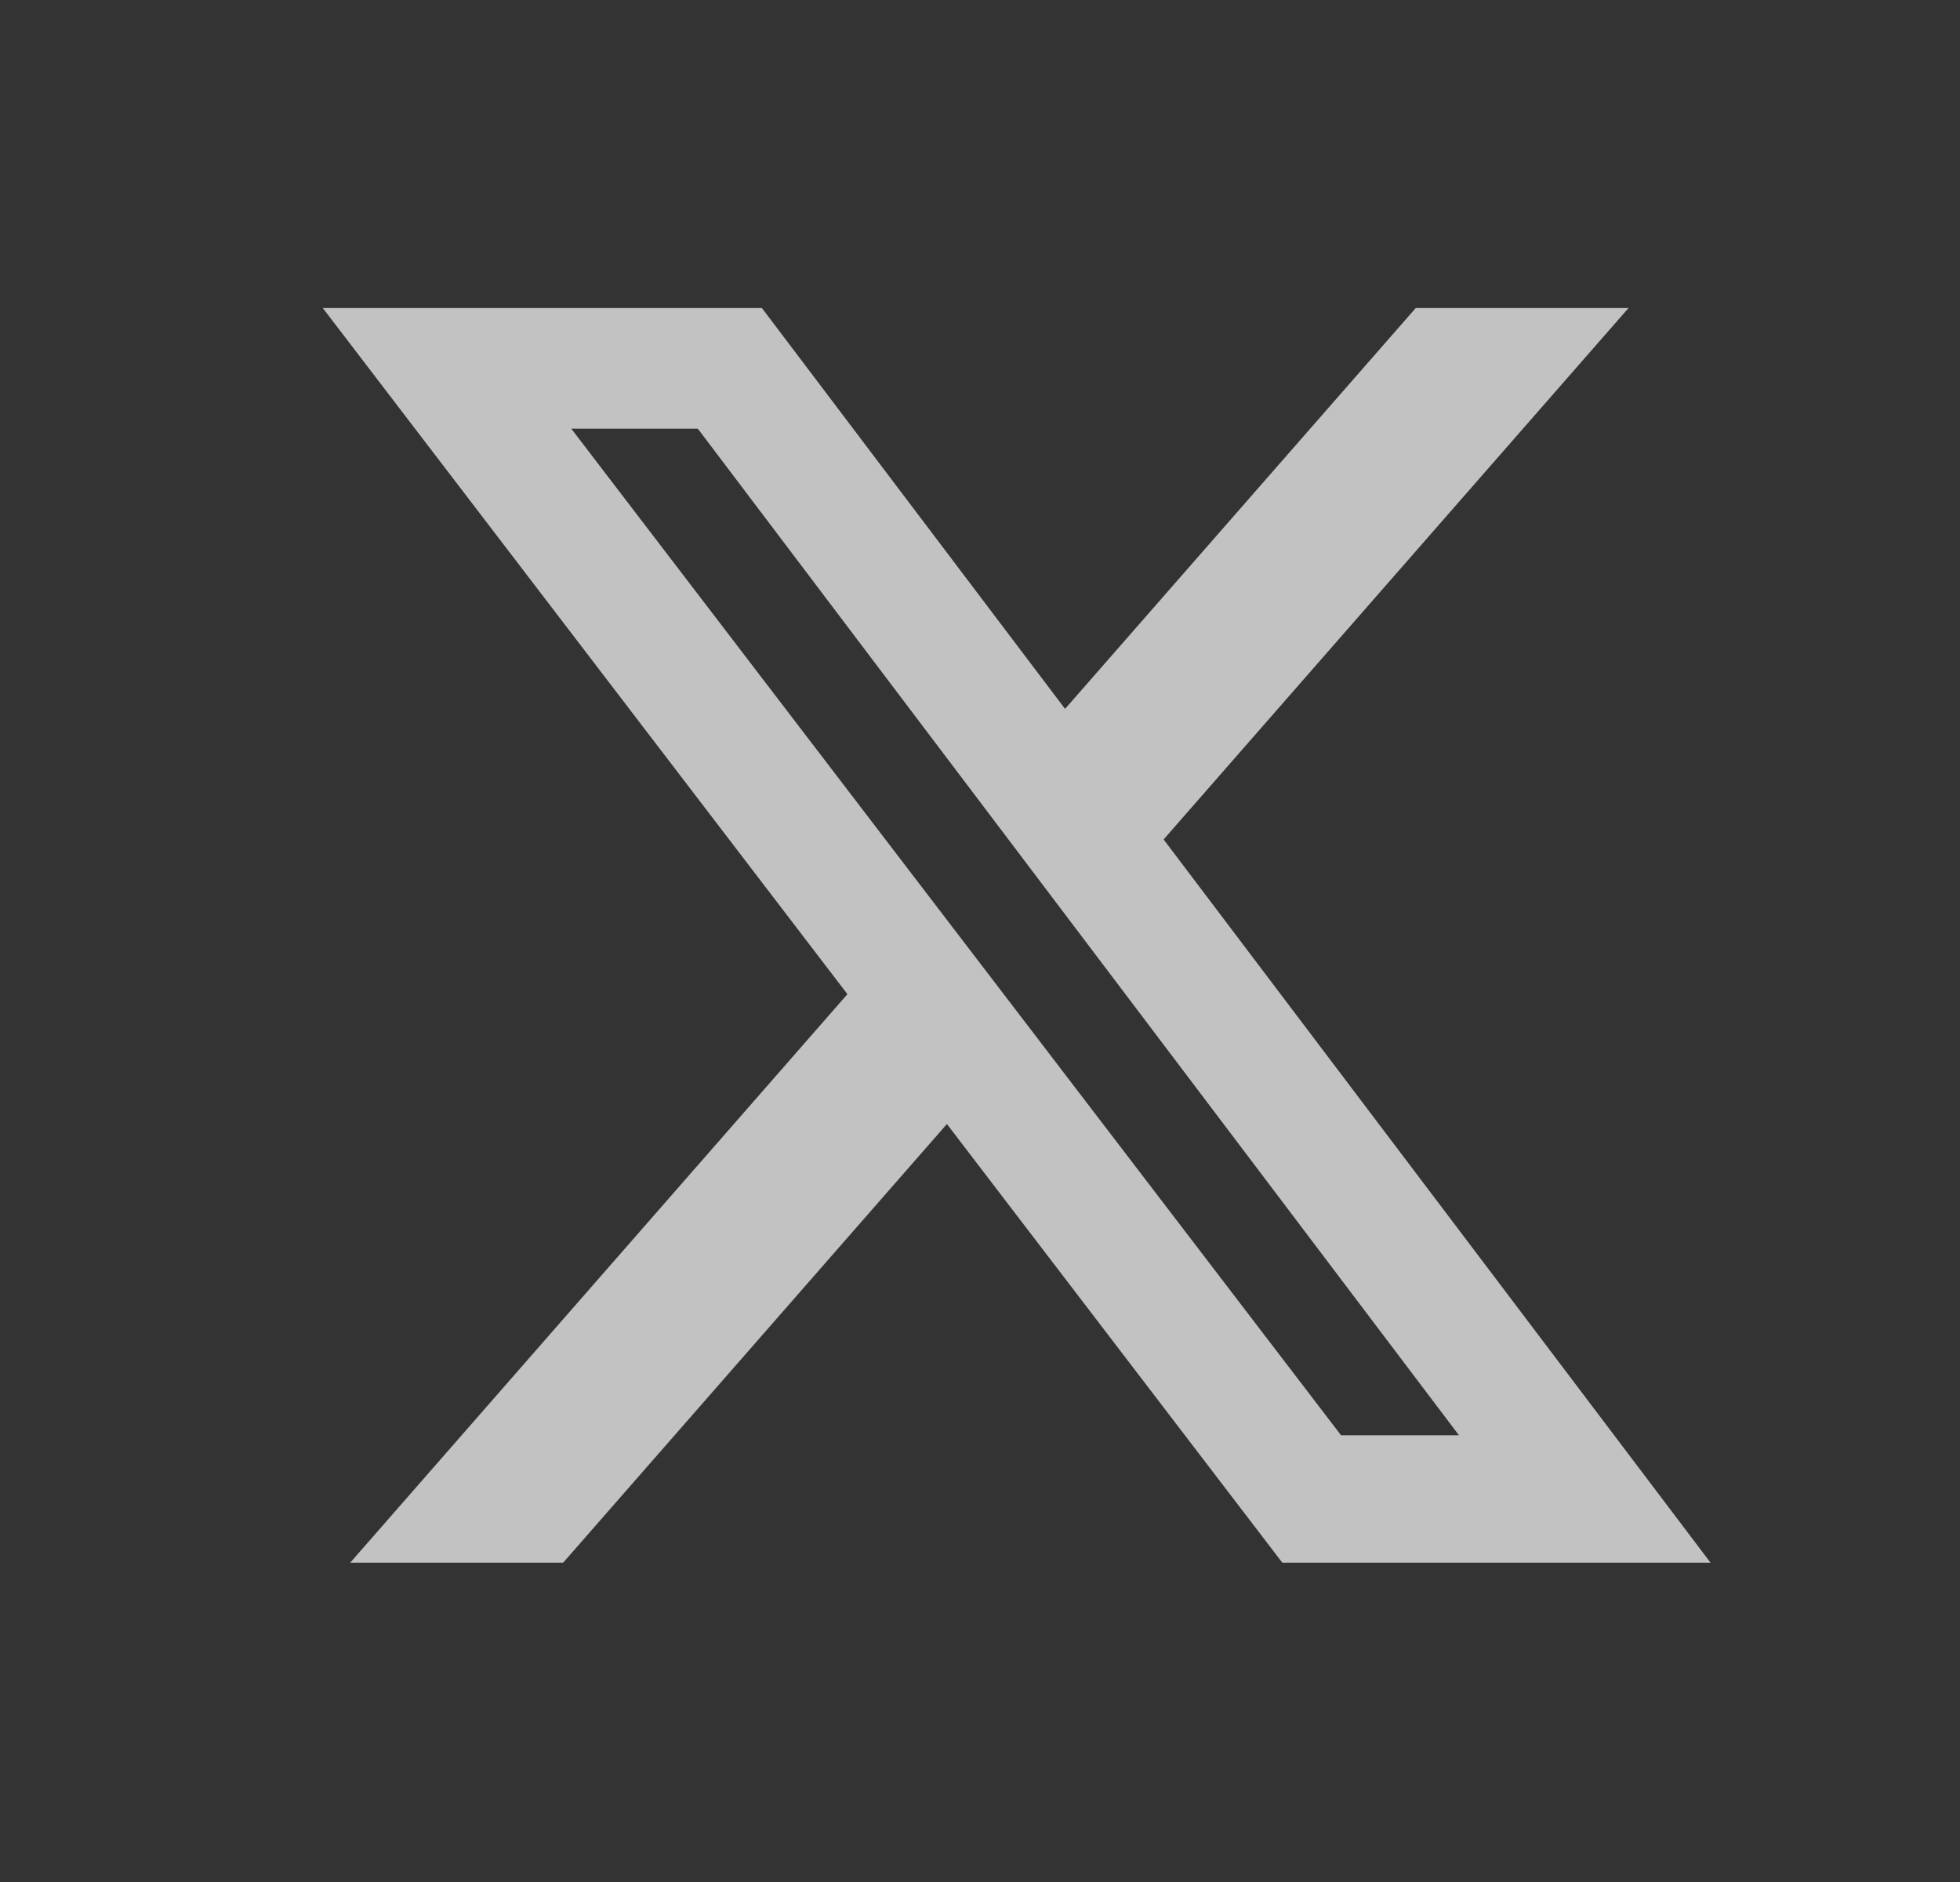 <svg width="25" height="24" viewBox="0 0 25 24" fill="none" xmlns="http://www.w3.org/2000/svg">
<rect x="0" y="0" width="25" height="24" fill="#333333" stroke="none"/>
<g opacity="0.7">
<path d="M18.058 3.928H20.772L14.842 10.705L21.818 19.928H16.356L12.078 14.334L7.183 19.928H4.467L10.809 12.678L4.117 3.928H9.718L13.585 9.04L18.058 3.928ZM17.105 18.303H18.609L8.901 5.467H7.287L17.105 18.303Z" fill="white"/>
</g>
</svg>
